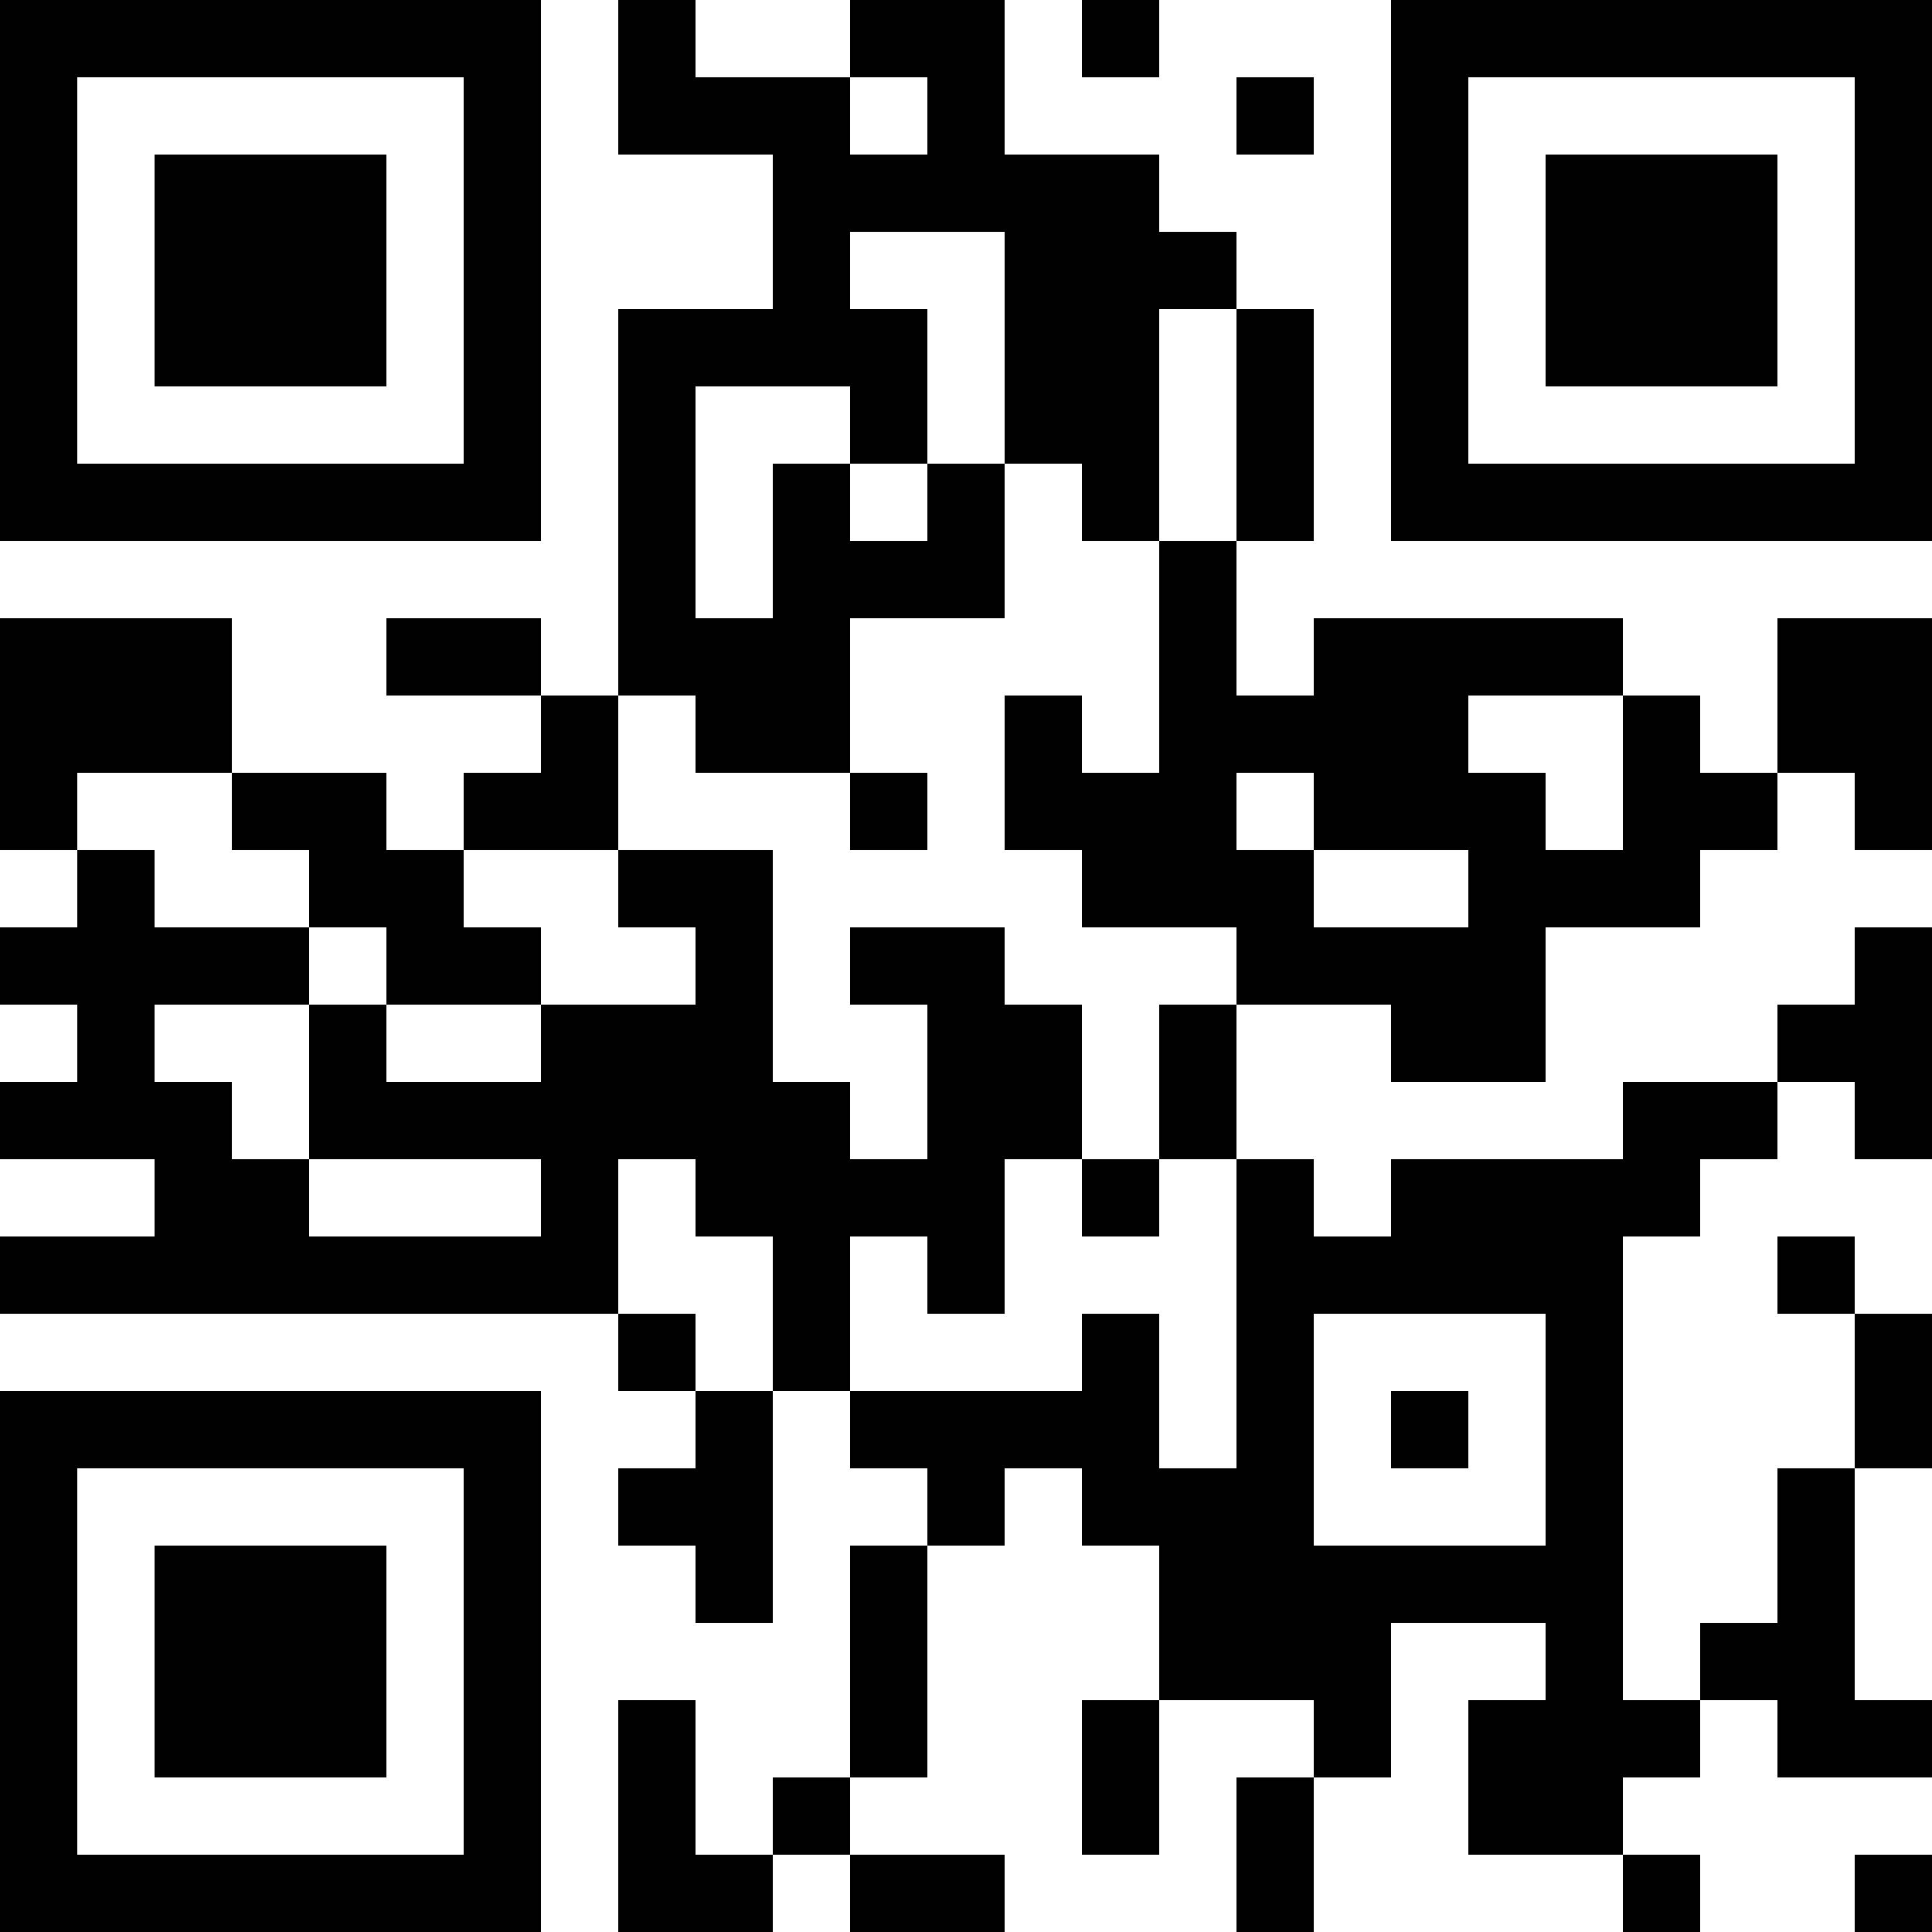 <?xml version="1.0" encoding="UTF-8"?>
<svg xmlns="http://www.w3.org/2000/svg" version="1.1" width="1000" height="1000" viewBox="0 0 1000 1000"><rect x="0" y="0" width="1000" height="1000" fill="#ffffff"/><g transform="scale(40)"><g transform="translate(0,0)"><path fill-rule="evenodd" d="M8 0L8 2L10 2L10 4L8 4L8 9L7 9L7 8L5 8L5 9L7 9L7 10L6 10L6 11L5 11L5 10L3 10L3 8L0 8L0 11L1 11L1 12L0 12L0 13L1 13L1 14L0 14L0 15L2 15L2 16L0 16L0 17L8 17L8 18L9 18L9 19L8 19L8 20L9 20L9 21L10 21L10 18L11 18L11 19L12 19L12 20L11 20L11 23L10 23L10 24L9 24L9 22L8 22L8 25L10 25L10 24L11 24L11 25L13 25L13 24L11 24L11 23L12 23L12 20L13 20L13 19L14 19L14 20L15 20L15 22L14 22L14 24L15 24L15 22L17 22L17 23L16 23L16 25L17 25L17 23L18 23L18 21L20 21L20 22L19 22L19 24L21 24L21 25L22 25L22 24L21 24L21 23L22 23L22 22L23 22L23 23L25 23L25 22L24 22L24 19L25 19L25 17L24 17L24 16L23 16L23 17L24 17L24 19L23 19L23 21L22 21L22 22L21 22L21 16L22 16L22 15L23 15L23 14L24 14L24 15L25 15L25 12L24 12L24 13L23 13L23 14L21 14L21 15L18 15L18 16L17 16L17 15L16 15L16 13L18 13L18 14L20 14L20 12L22 12L22 11L23 11L23 10L24 10L24 11L25 11L25 8L23 8L23 10L22 10L22 9L21 9L21 8L17 8L17 9L16 9L16 7L17 7L17 4L16 4L16 3L15 3L15 2L13 2L13 0L11 0L11 1L9 1L9 0ZM14 0L14 1L15 1L15 0ZM11 1L11 2L12 2L12 1ZM16 1L16 2L17 2L17 1ZM11 3L11 4L12 4L12 6L11 6L11 5L9 5L9 8L10 8L10 6L11 6L11 7L12 7L12 6L13 6L13 8L11 8L11 10L9 10L9 9L8 9L8 11L6 11L6 12L7 12L7 13L5 13L5 12L4 12L4 11L3 11L3 10L1 10L1 11L2 11L2 12L4 12L4 13L2 13L2 14L3 14L3 15L4 15L4 16L7 16L7 15L4 15L4 13L5 13L5 14L7 14L7 13L9 13L9 12L8 12L8 11L10 11L10 14L11 14L11 15L12 15L12 13L11 13L11 12L13 12L13 13L14 13L14 15L13 15L13 17L12 17L12 16L11 16L11 18L14 18L14 17L15 17L15 19L16 19L16 15L15 15L15 13L16 13L16 12L14 12L14 11L13 11L13 9L14 9L14 10L15 10L15 7L16 7L16 4L15 4L15 7L14 7L14 6L13 6L13 3ZM19 9L19 10L20 10L20 11L21 11L21 9ZM11 10L11 11L12 11L12 10ZM16 10L16 11L17 11L17 12L19 12L19 11L17 11L17 10ZM8 15L8 17L9 17L9 18L10 18L10 16L9 16L9 15ZM14 15L14 16L15 16L15 15ZM17 17L17 20L20 20L20 17ZM18 18L18 19L19 19L19 18ZM24 24L24 25L25 25L25 24ZM0 0L0 7L7 7L7 0ZM1 1L1 6L6 6L6 1ZM2 2L2 5L5 5L5 2ZM18 0L18 7L25 7L25 0ZM19 1L19 6L24 6L24 1ZM20 2L20 5L23 5L23 2ZM0 18L0 25L7 25L7 18ZM1 19L1 24L6 24L6 19ZM2 20L2 23L5 23L5 20Z" fill="#000000"/></g></g></svg>
